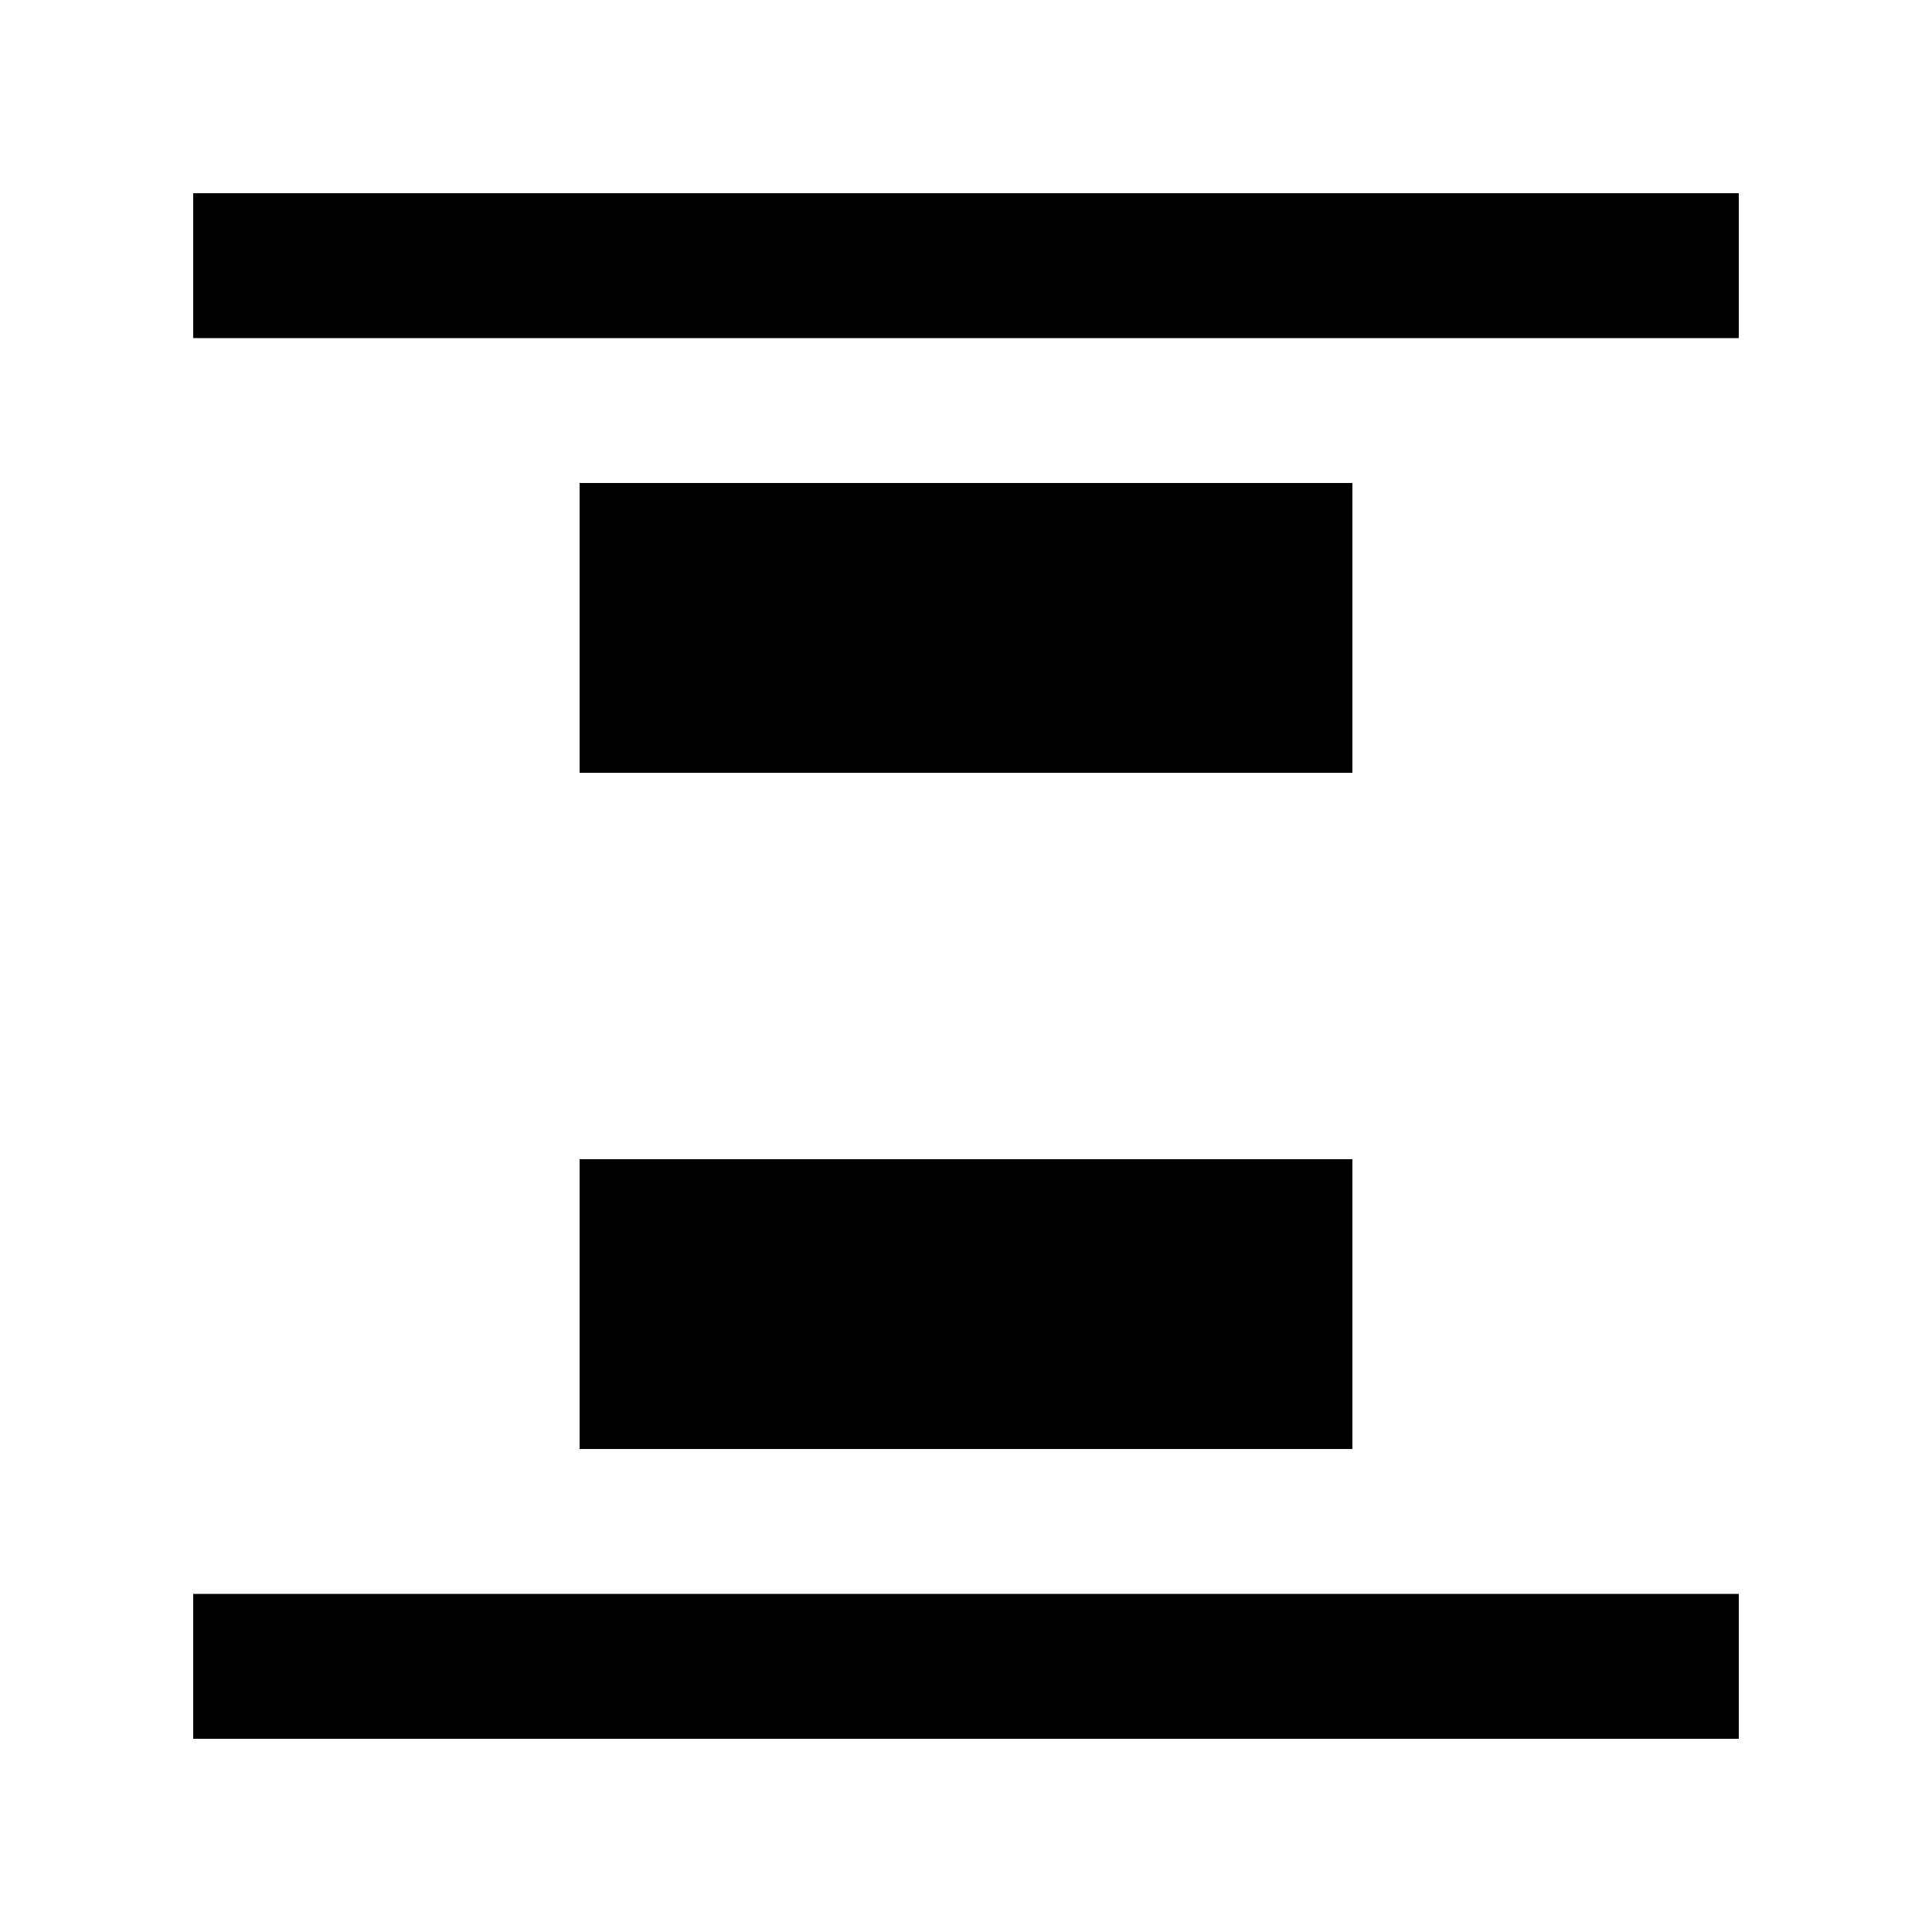 <svg width="20" height="20" fill="none" xmlns="http://www.w3.org/2000/svg"><path fill-rule="evenodd" clip-rule="evenodd" d="M18 18H2v-1.5h16V18ZM18 3.5H2V2h16v1.5Z" fill="#000"/><path d="M6 5h8v3H6V5ZM6 12h8v3H6v-3Z" fill="#000"/></svg>